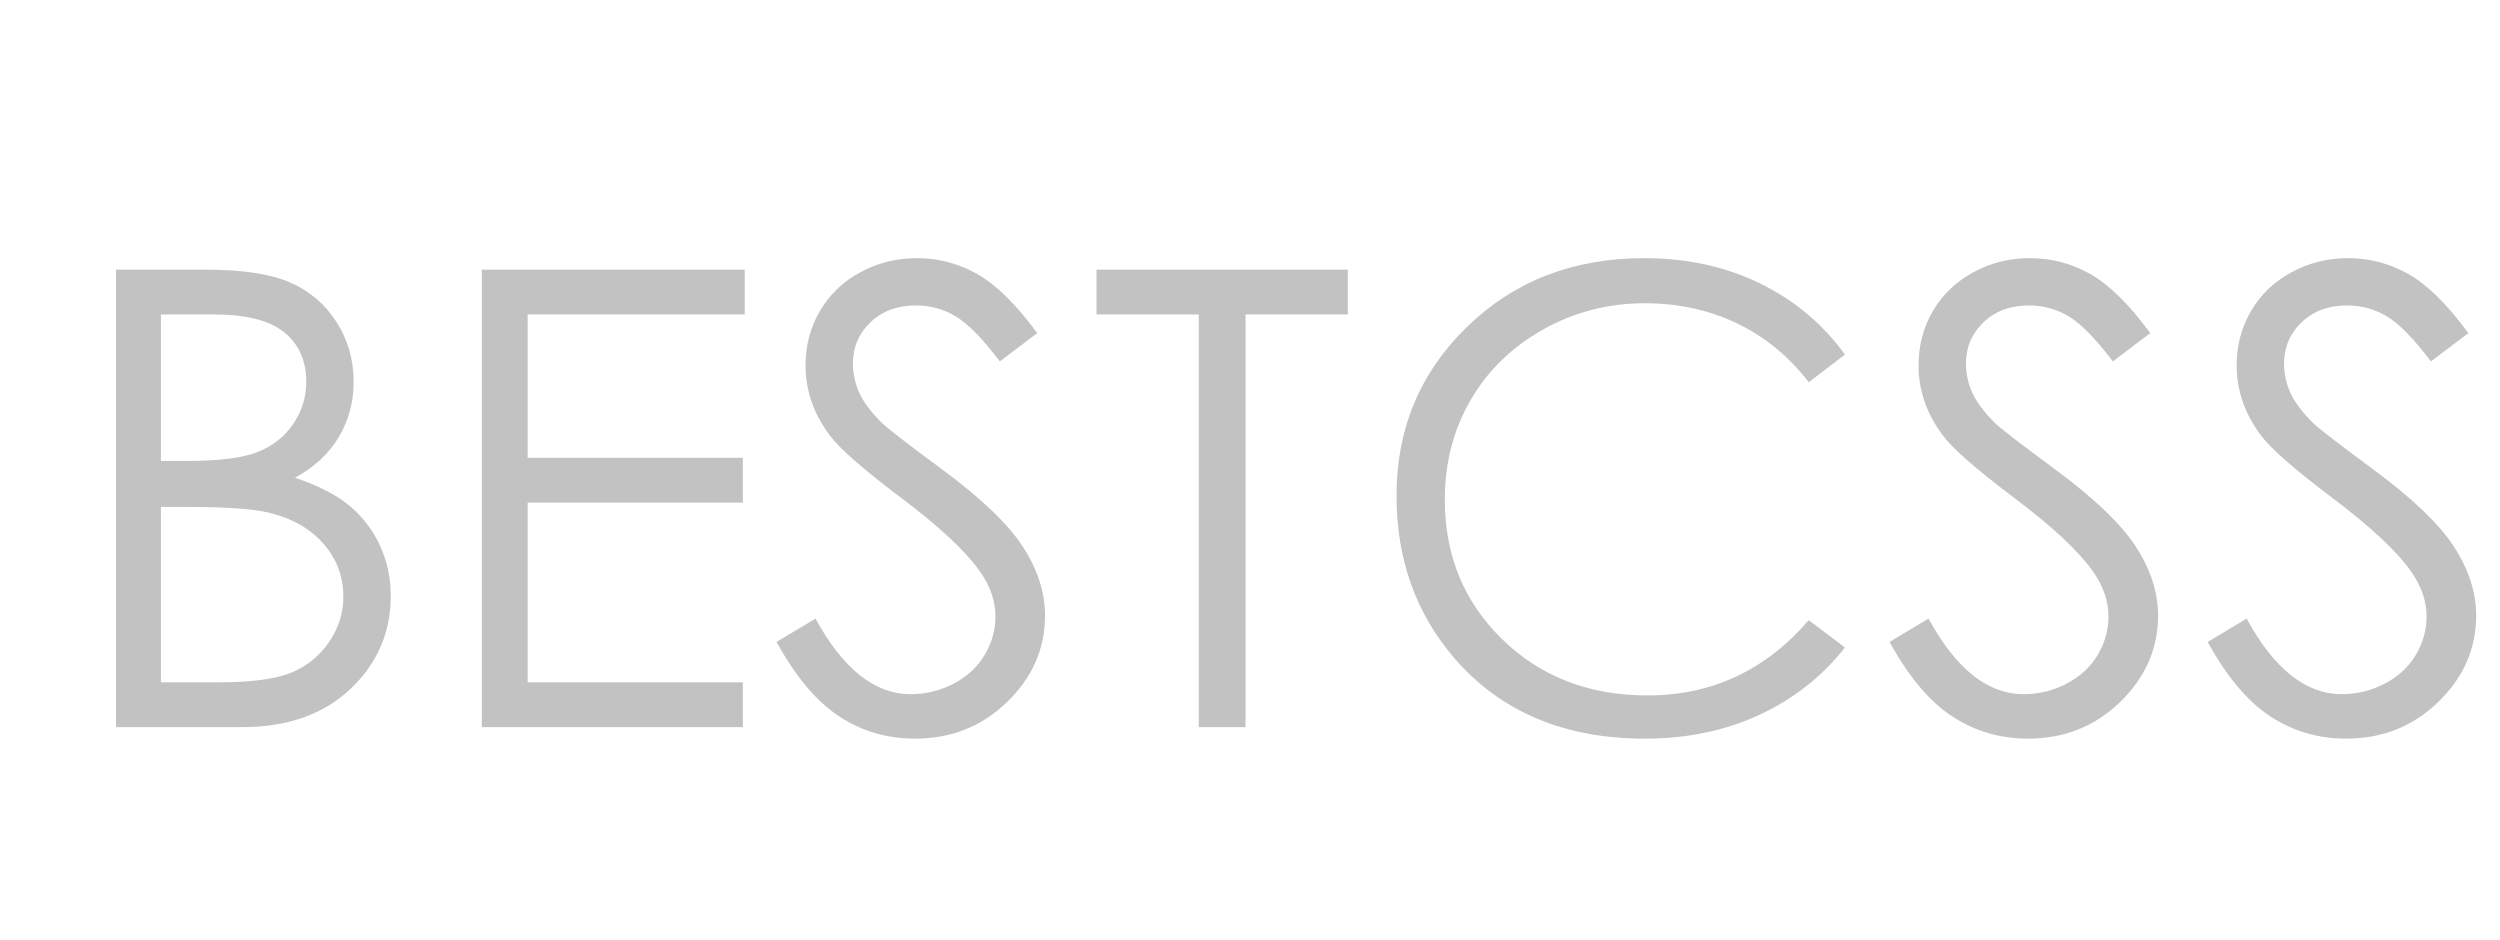 <?xml version="1.0" encoding="UTF-8"?> <svg xmlns="http://www.w3.org/2000/svg" width="149" height="56" viewBox="0 0 149 56" fill="none"> <path d="M6.914 16.072H12.304C14.473 16.072 16.139 16.329 17.304 16.841C18.468 17.354 19.389 18.142 20.064 19.205C20.739 20.268 21.077 21.448 21.077 22.745C21.077 23.957 20.781 25.059 20.189 26.053C19.597 27.048 18.727 27.855 17.581 28.472C19.001 28.954 20.094 29.519 20.861 30.168C21.626 30.816 22.223 31.601 22.649 32.522C23.076 33.442 23.288 34.44 23.288 35.515C23.288 37.702 22.485 39.553 20.881 41.066C19.276 42.58 17.124 43.337 14.422 43.337H6.914V16.072ZM9.591 18.741V27.471H11.156C13.056 27.471 14.453 27.295 15.347 26.943C16.241 26.591 16.949 26.035 17.471 25.275C17.992 24.515 18.253 23.672 18.253 22.745C18.253 21.497 17.815 20.518 16.94 19.808C16.064 19.097 14.67 18.742 12.758 18.742L9.591 18.741ZM9.591 30.214V40.667H12.98C14.978 40.667 16.442 40.473 17.374 40.084C18.304 39.695 19.052 39.086 19.617 38.258C20.181 37.43 20.464 36.535 20.464 35.57C20.464 34.36 20.067 33.304 19.273 32.402C18.479 31.5 17.387 30.881 15.998 30.548C15.067 30.326 13.447 30.214 11.137 30.214H9.591V30.214Z" fill="#C2C2C2"></path> <path d="M28.717 16.072H44.386V18.741H31.448V27.286H44.274V29.955H31.448V40.668H44.274V43.337H28.717V16.072Z" fill="#C2C2C2"></path> <path d="M46.281 38.258L48.605 36.868C50.24 39.871 52.13 41.372 54.274 41.372C55.191 41.372 56.051 41.159 56.857 40.733C57.662 40.306 58.276 39.736 58.697 39.018C59.118 38.302 59.329 37.542 59.329 36.738C59.329 35.824 59.019 34.929 58.4 34.051C57.545 32.84 55.983 31.382 53.715 29.677C51.435 27.959 50.017 26.717 49.459 25.951C48.493 24.666 48.009 23.276 48.009 21.781C48.009 20.594 48.294 19.514 48.864 18.537C49.434 17.561 50.236 16.792 51.271 16.229C52.306 15.667 53.431 15.386 54.645 15.386C55.934 15.386 57.139 15.704 58.26 16.341C59.381 16.978 60.568 18.148 61.819 19.853L59.589 21.54C58.561 20.181 57.684 19.285 56.959 18.853C56.234 18.421 55.444 18.204 54.589 18.204C53.486 18.204 52.584 18.538 51.884 19.205C51.184 19.873 50.834 20.694 50.834 21.67C50.834 22.263 50.958 22.837 51.206 23.393C51.453 23.95 51.906 24.555 52.563 25.21C52.922 25.556 54.099 26.464 56.094 27.935C58.461 29.678 60.084 31.229 60.964 32.587C61.844 33.947 62.284 35.312 62.284 36.683C62.284 38.66 61.531 40.378 60.026 41.836C58.521 43.295 56.69 44.023 54.534 44.023C52.873 44.023 51.368 43.581 50.017 42.698C48.666 41.814 47.421 40.334 46.281 38.258Z" fill="#C2C2C2"></path> <path d="M65.351 18.741V16.072H80.331V18.741H74.235V43.337H71.447V18.741H65.351Z" fill="#C2C2C2"></path> <path d="M109.959 21.132L107.803 22.782C106.614 21.237 105.186 20.066 103.519 19.269C101.852 18.472 100.021 18.074 98.026 18.074C95.844 18.074 93.825 18.596 91.967 19.64C90.108 20.685 88.668 22.087 87.646 23.847C86.623 25.608 86.112 27.588 86.112 29.788C86.112 33.112 87.255 35.886 89.541 38.11C91.828 40.334 94.712 41.447 98.194 41.447C102.022 41.447 105.226 39.951 107.803 36.961L109.959 38.592C108.596 40.323 106.895 41.66 104.857 42.605C102.819 43.551 100.542 44.023 98.027 44.023C93.244 44.023 89.47 42.436 86.707 39.259C84.39 36.578 83.232 33.341 83.232 29.547C83.232 25.556 84.635 22.198 87.442 19.473C90.249 16.748 93.764 15.386 97.99 15.386C100.542 15.386 102.847 15.89 104.905 16.897C106.961 17.904 108.646 19.316 109.959 21.132Z" fill="#C2C2C2"></path> <path d="M112.617 38.258L114.94 36.868C116.576 39.871 118.465 41.372 120.609 41.372C121.526 41.372 122.387 41.159 123.192 40.733C123.998 40.306 124.611 39.736 125.032 39.018C125.454 38.302 125.665 37.542 125.665 36.738C125.665 35.824 125.355 34.929 124.736 34.051C123.88 32.84 122.319 31.382 120.051 29.677C117.771 27.959 116.353 26.717 115.795 25.951C114.828 24.666 114.345 23.276 114.345 21.781C114.345 20.594 114.63 19.514 115.2 18.537C115.77 17.561 116.572 16.792 117.607 16.229C118.641 15.667 119.767 15.386 120.981 15.386C122.27 15.386 123.475 15.704 124.596 16.341C125.717 16.978 126.904 18.148 128.156 19.853L125.925 21.54C124.897 20.181 124.02 19.285 123.295 18.853C122.57 18.421 121.78 18.204 120.925 18.204C119.822 18.204 118.92 18.538 118.22 19.205C117.52 19.873 117.171 20.694 117.171 21.67C117.171 22.263 117.295 22.837 117.543 23.393C117.791 23.95 118.242 24.555 118.899 25.21C119.259 25.556 120.436 26.464 122.431 27.935C124.798 29.678 126.421 31.229 127.301 32.587C128.181 33.947 128.621 35.312 128.621 36.683C128.621 38.66 127.868 40.378 126.363 41.836C124.857 43.295 123.026 44.023 120.87 44.023C119.209 44.023 117.704 43.581 116.353 42.698C115.002 41.814 113.757 40.334 112.617 38.258Z" fill="#C2C2C2"></path> <path d="M131.576 38.258L133.899 36.868C135.535 39.871 137.424 41.372 139.568 41.372C140.485 41.372 141.346 41.159 142.151 40.733C142.957 40.306 143.57 39.736 143.992 39.018C144.412 38.302 144.624 37.542 144.624 36.738C144.624 35.824 144.314 34.929 143.695 34.051C142.839 32.84 141.278 31.382 139.011 29.677C136.731 27.959 135.312 26.717 134.754 25.951C133.787 24.666 133.304 23.276 133.304 21.781C133.304 20.594 133.589 19.514 134.159 18.537C134.729 17.561 135.531 16.792 136.567 16.229C137.601 15.667 138.726 15.386 139.94 15.386C141.228 15.386 142.433 15.704 143.555 16.341C144.676 16.978 145.862 18.148 147.114 19.853L144.884 21.54C143.855 20.181 142.979 19.285 142.254 18.853C141.529 18.421 140.739 18.204 139.884 18.204C138.781 18.204 137.879 18.538 137.18 19.205C136.479 19.873 136.13 20.694 136.13 21.67C136.13 22.263 136.253 22.837 136.501 23.393C136.749 23.95 137.201 24.555 137.859 25.21C138.217 25.556 139.396 26.464 141.391 27.935C143.757 29.678 145.38 31.229 146.26 32.587C147.139 33.947 147.58 35.312 147.58 36.683C147.58 38.66 146.827 40.378 145.321 41.836C143.815 43.295 141.985 44.023 139.829 44.023C138.168 44.023 136.663 43.581 135.312 42.698C133.961 41.814 132.716 40.334 131.576 38.258Z" fill="#C2C2C2"></path> </svg> 